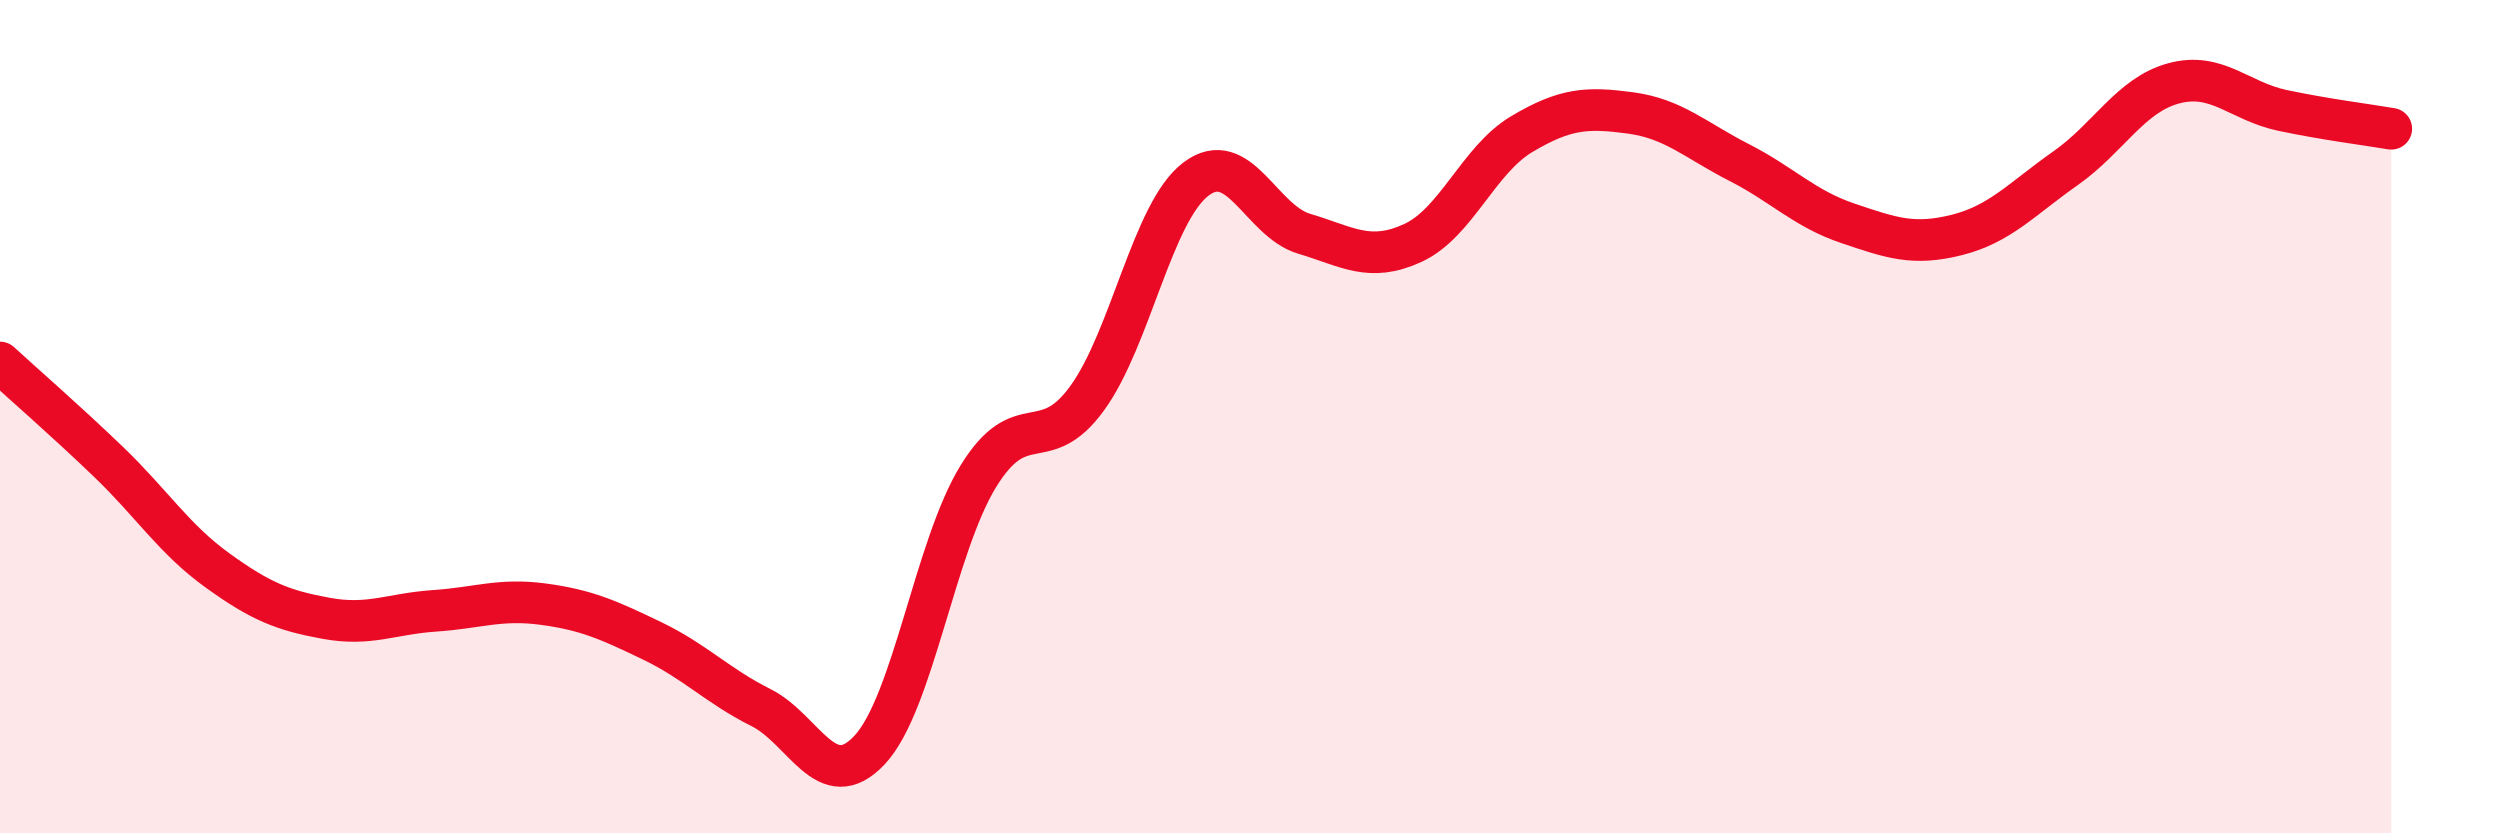 
    <svg width="60" height="20" viewBox="0 0 60 20" xmlns="http://www.w3.org/2000/svg">
      <path
        d="M 0,8.7 C 0.52,9.18 1.57,10.09 2.61,11.09 C 3.65,12.09 4.18,12.94 5.22,13.69 C 6.26,14.44 6.79,14.65 7.83,14.84 C 8.87,15.03 9.39,14.73 10.43,14.66 C 11.47,14.59 12,14.36 13.04,14.5 C 14.08,14.64 14.61,14.88 15.65,15.38 C 16.69,15.88 17.22,16.46 18.26,16.98 C 19.3,17.5 19.83,19.11 20.87,18 C 21.91,16.89 22.44,13.12 23.48,11.43 C 24.52,9.74 25.05,10.99 26.09,9.56 C 27.13,8.13 27.66,5.09 28.7,4.3 C 29.74,3.51 30.26,5.3 31.3,5.61 C 32.34,5.92 32.87,6.31 33.91,5.83 C 34.95,5.35 35.48,3.84 36.52,3.22 C 37.56,2.6 38.09,2.57 39.13,2.71 C 40.17,2.85 40.7,3.37 41.74,3.9 C 42.78,4.43 43.31,5.01 44.35,5.36 C 45.39,5.71 45.92,5.9 46.96,5.64 C 48,5.38 48.53,4.77 49.57,4.04 C 50.61,3.31 51.13,2.28 52.17,2 C 53.21,1.72 53.74,2.43 54.78,2.65 C 55.82,2.87 56.87,3 57.39,3.09L57.39 20L0 20Z"
        fill="#EB0A25"
        opacity="0.1"
        stroke-linecap="round"
        stroke-linejoin="round"
      />
      <path
        d="M 0,8.7 C 0.52,9.18 1.57,10.09 2.61,11.09 C 3.65,12.09 4.18,12.94 5.22,13.69 C 6.26,14.44 6.79,14.65 7.83,14.84 C 8.87,15.03 9.39,14.73 10.43,14.66 C 11.47,14.59 12,14.36 13.04,14.5 C 14.08,14.64 14.61,14.88 15.65,15.38 C 16.69,15.88 17.22,16.46 18.26,16.98 C 19.3,17.5 19.83,19.11 20.87,18 C 21.91,16.89 22.44,13.12 23.48,11.43 C 24.52,9.74 25.05,10.99 26.09,9.56 C 27.13,8.13 27.66,5.09 28.7,4.3 C 29.74,3.51 30.26,5.3 31.3,5.61 C 32.34,5.92 32.87,6.31 33.91,5.83 C 34.95,5.35 35.48,3.84 36.52,3.22 C 37.56,2.6 38.09,2.57 39.13,2.71 C 40.17,2.85 40.7,3.37 41.74,3.9 C 42.78,4.43 43.31,5.01 44.35,5.36 C 45.39,5.71 45.92,5.9 46.96,5.64 C 48,5.38 48.53,4.77 49.57,4.04 C 50.61,3.31 51.13,2.28 52.17,2 C 53.21,1.72 53.74,2.43 54.78,2.65 C 55.82,2.87 56.87,3 57.39,3.09"
        stroke="#EB0A25"
        stroke-width="1"
        fill="none"
        stroke-linecap="round"
        stroke-linejoin="round"
      />
    </svg>
  